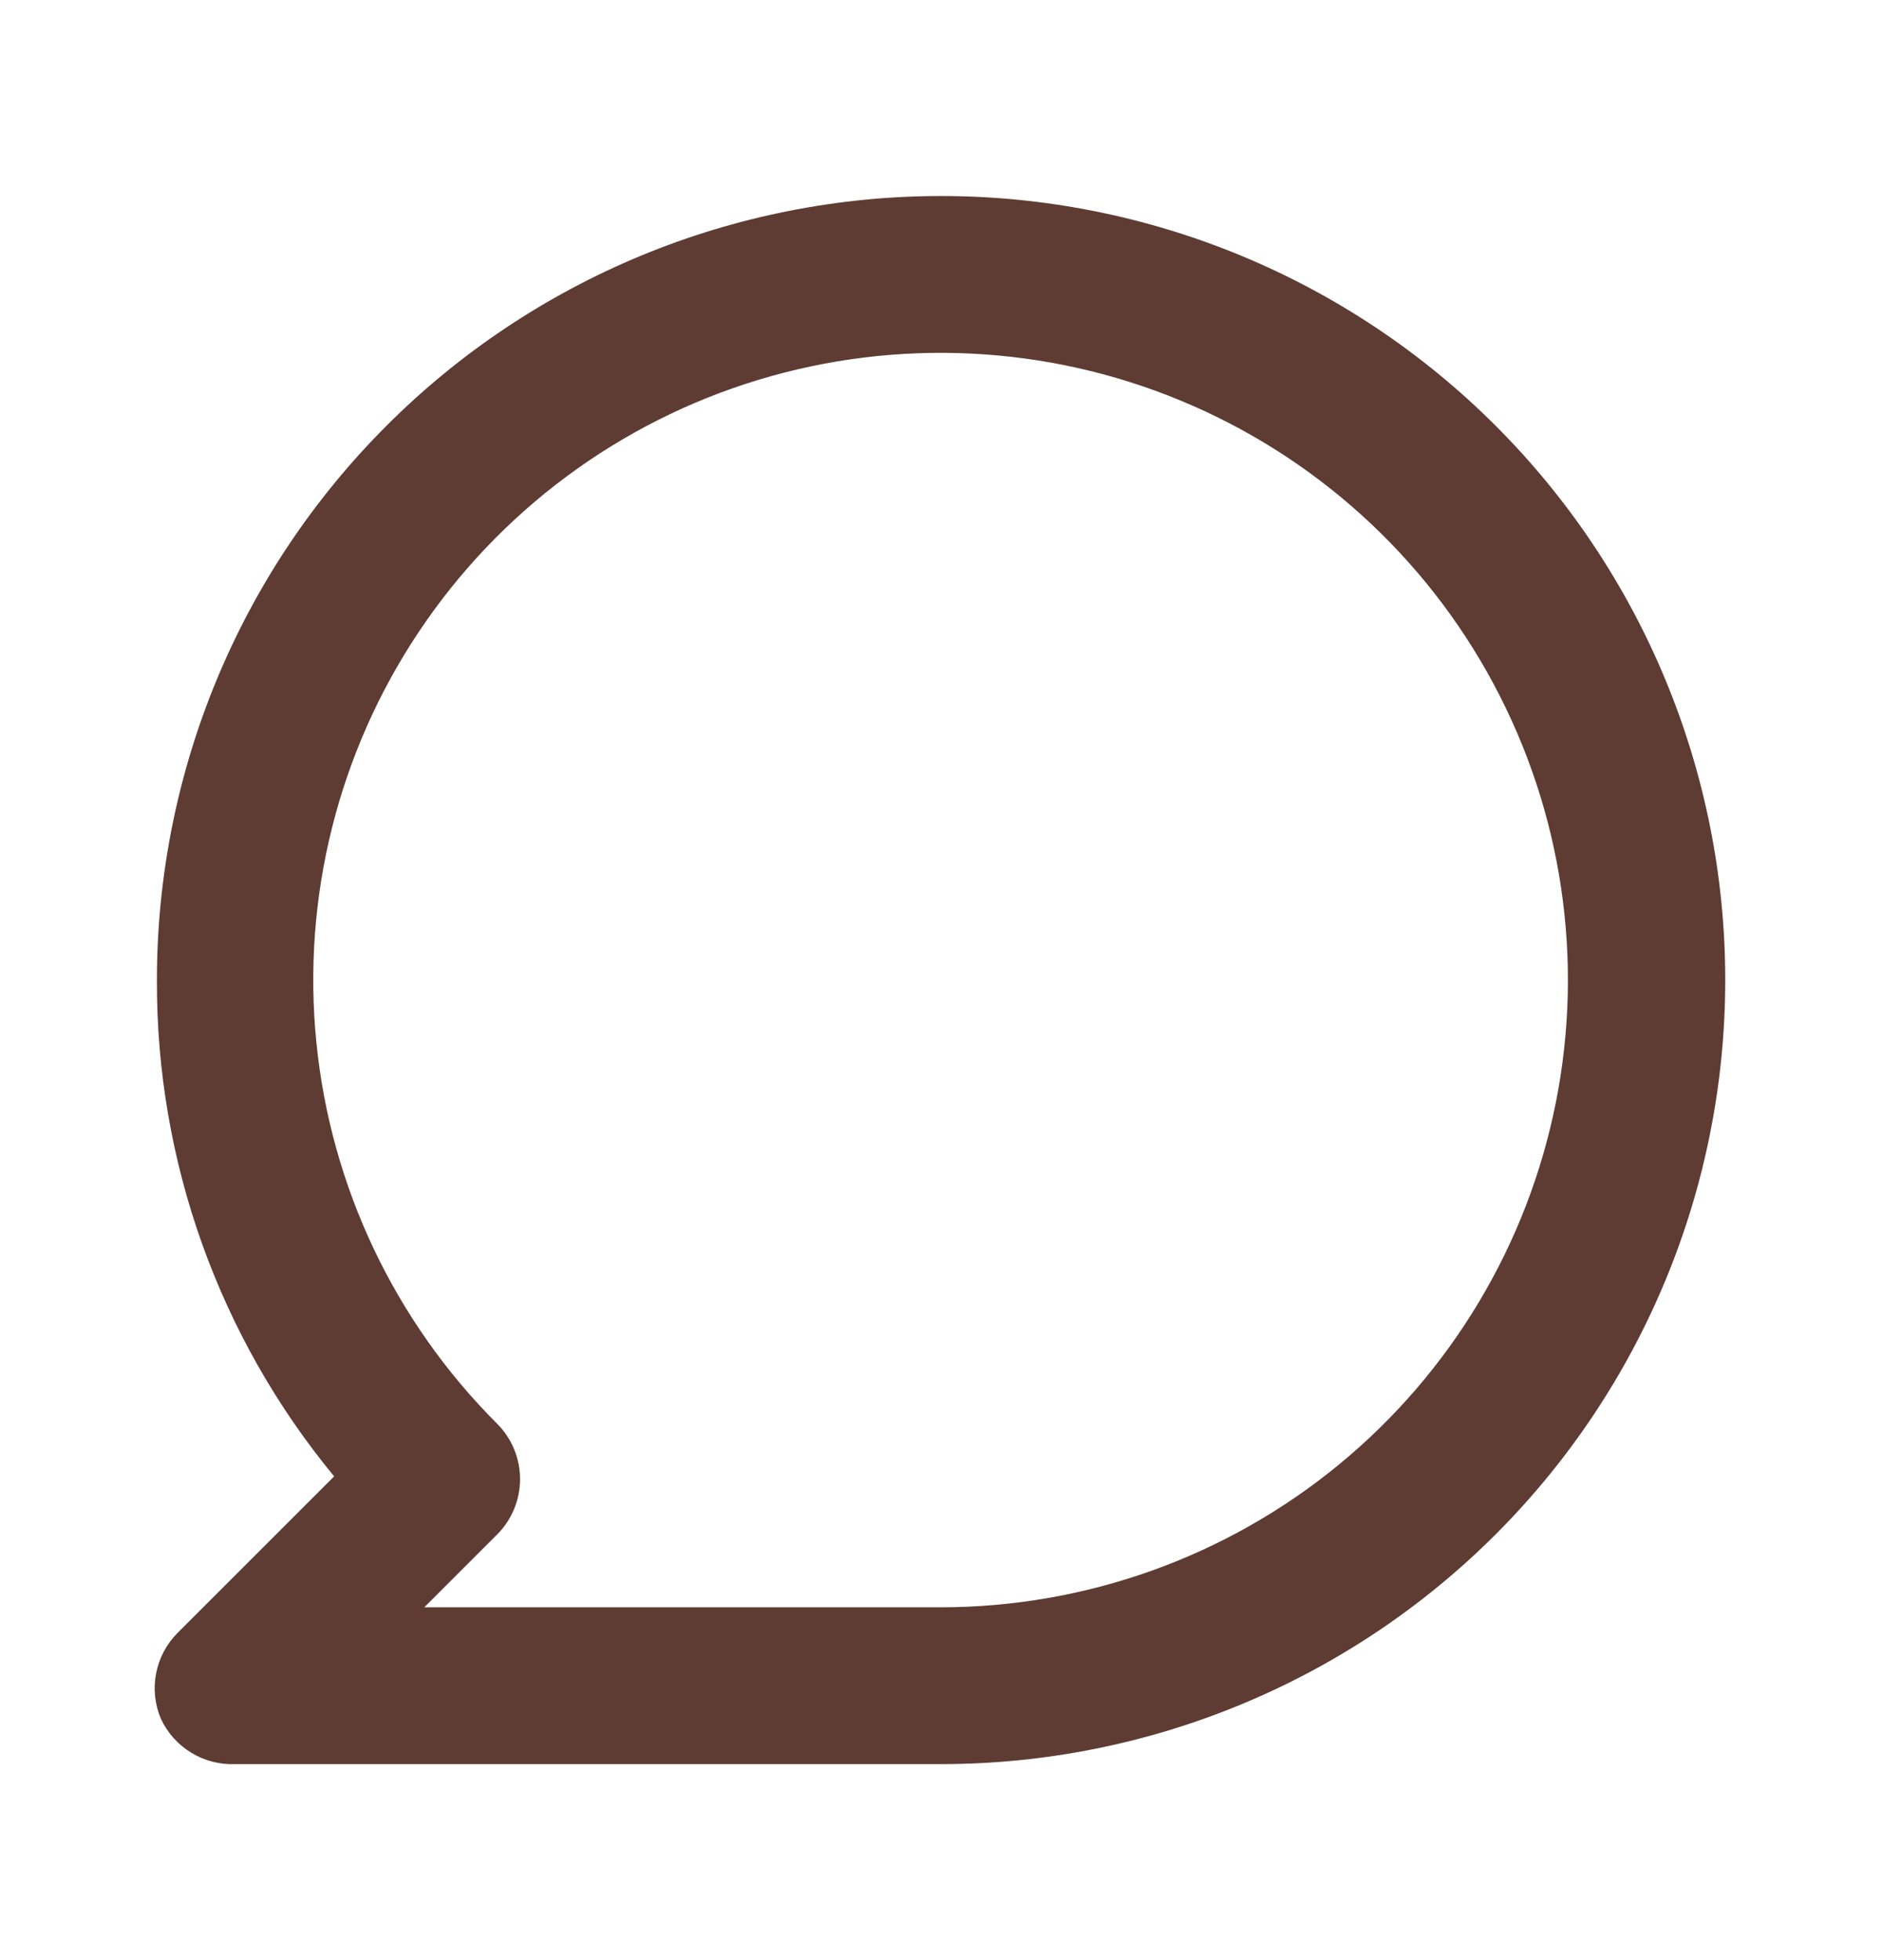 
<svg width="24" height="25" viewBox="0 0 24 25" fill="none" xmlns="http://www.w3.org/2000/svg">
<path d="M12.001 2.5C10.688 2.5 9.387 2.759 8.174 3.261C6.961 3.764 5.858 4.5 4.93 5.429C3.054 7.304 2.001 9.848 2.001 12.5C1.992 14.809 2.792 17.049 4.261 18.83L2.261 20.83C2.122 20.971 2.028 21.149 1.991 21.343C1.953 21.537 1.974 21.738 2.051 21.92C2.134 22.1 2.269 22.251 2.438 22.354C2.607 22.458 2.803 22.508 3.001 22.5H12.001C14.653 22.5 17.197 21.446 19.072 19.571C20.947 17.696 22.001 15.152 22.001 12.5C22.001 9.848 20.947 7.304 19.072 5.429C17.197 3.554 14.653 2.5 12.001 2.5ZM12.001 20.5H5.411L6.341 19.57C6.527 19.383 6.632 19.129 6.632 18.865C6.632 18.601 6.527 18.347 6.341 18.16C5.031 16.852 4.216 15.13 4.034 13.289C3.851 11.447 4.313 9.599 5.34 8.06C6.367 6.52 7.897 5.384 9.667 4.846C11.438 4.308 13.341 4.4 15.051 5.107C16.761 5.814 18.174 7.092 19.047 8.724C19.921 10.355 20.202 12.239 19.842 14.055C19.482 15.87 18.504 17.505 17.074 18.68C15.645 19.855 13.852 20.498 12.001 20.5Z" fill="#5E3C33"/>
</svg>
